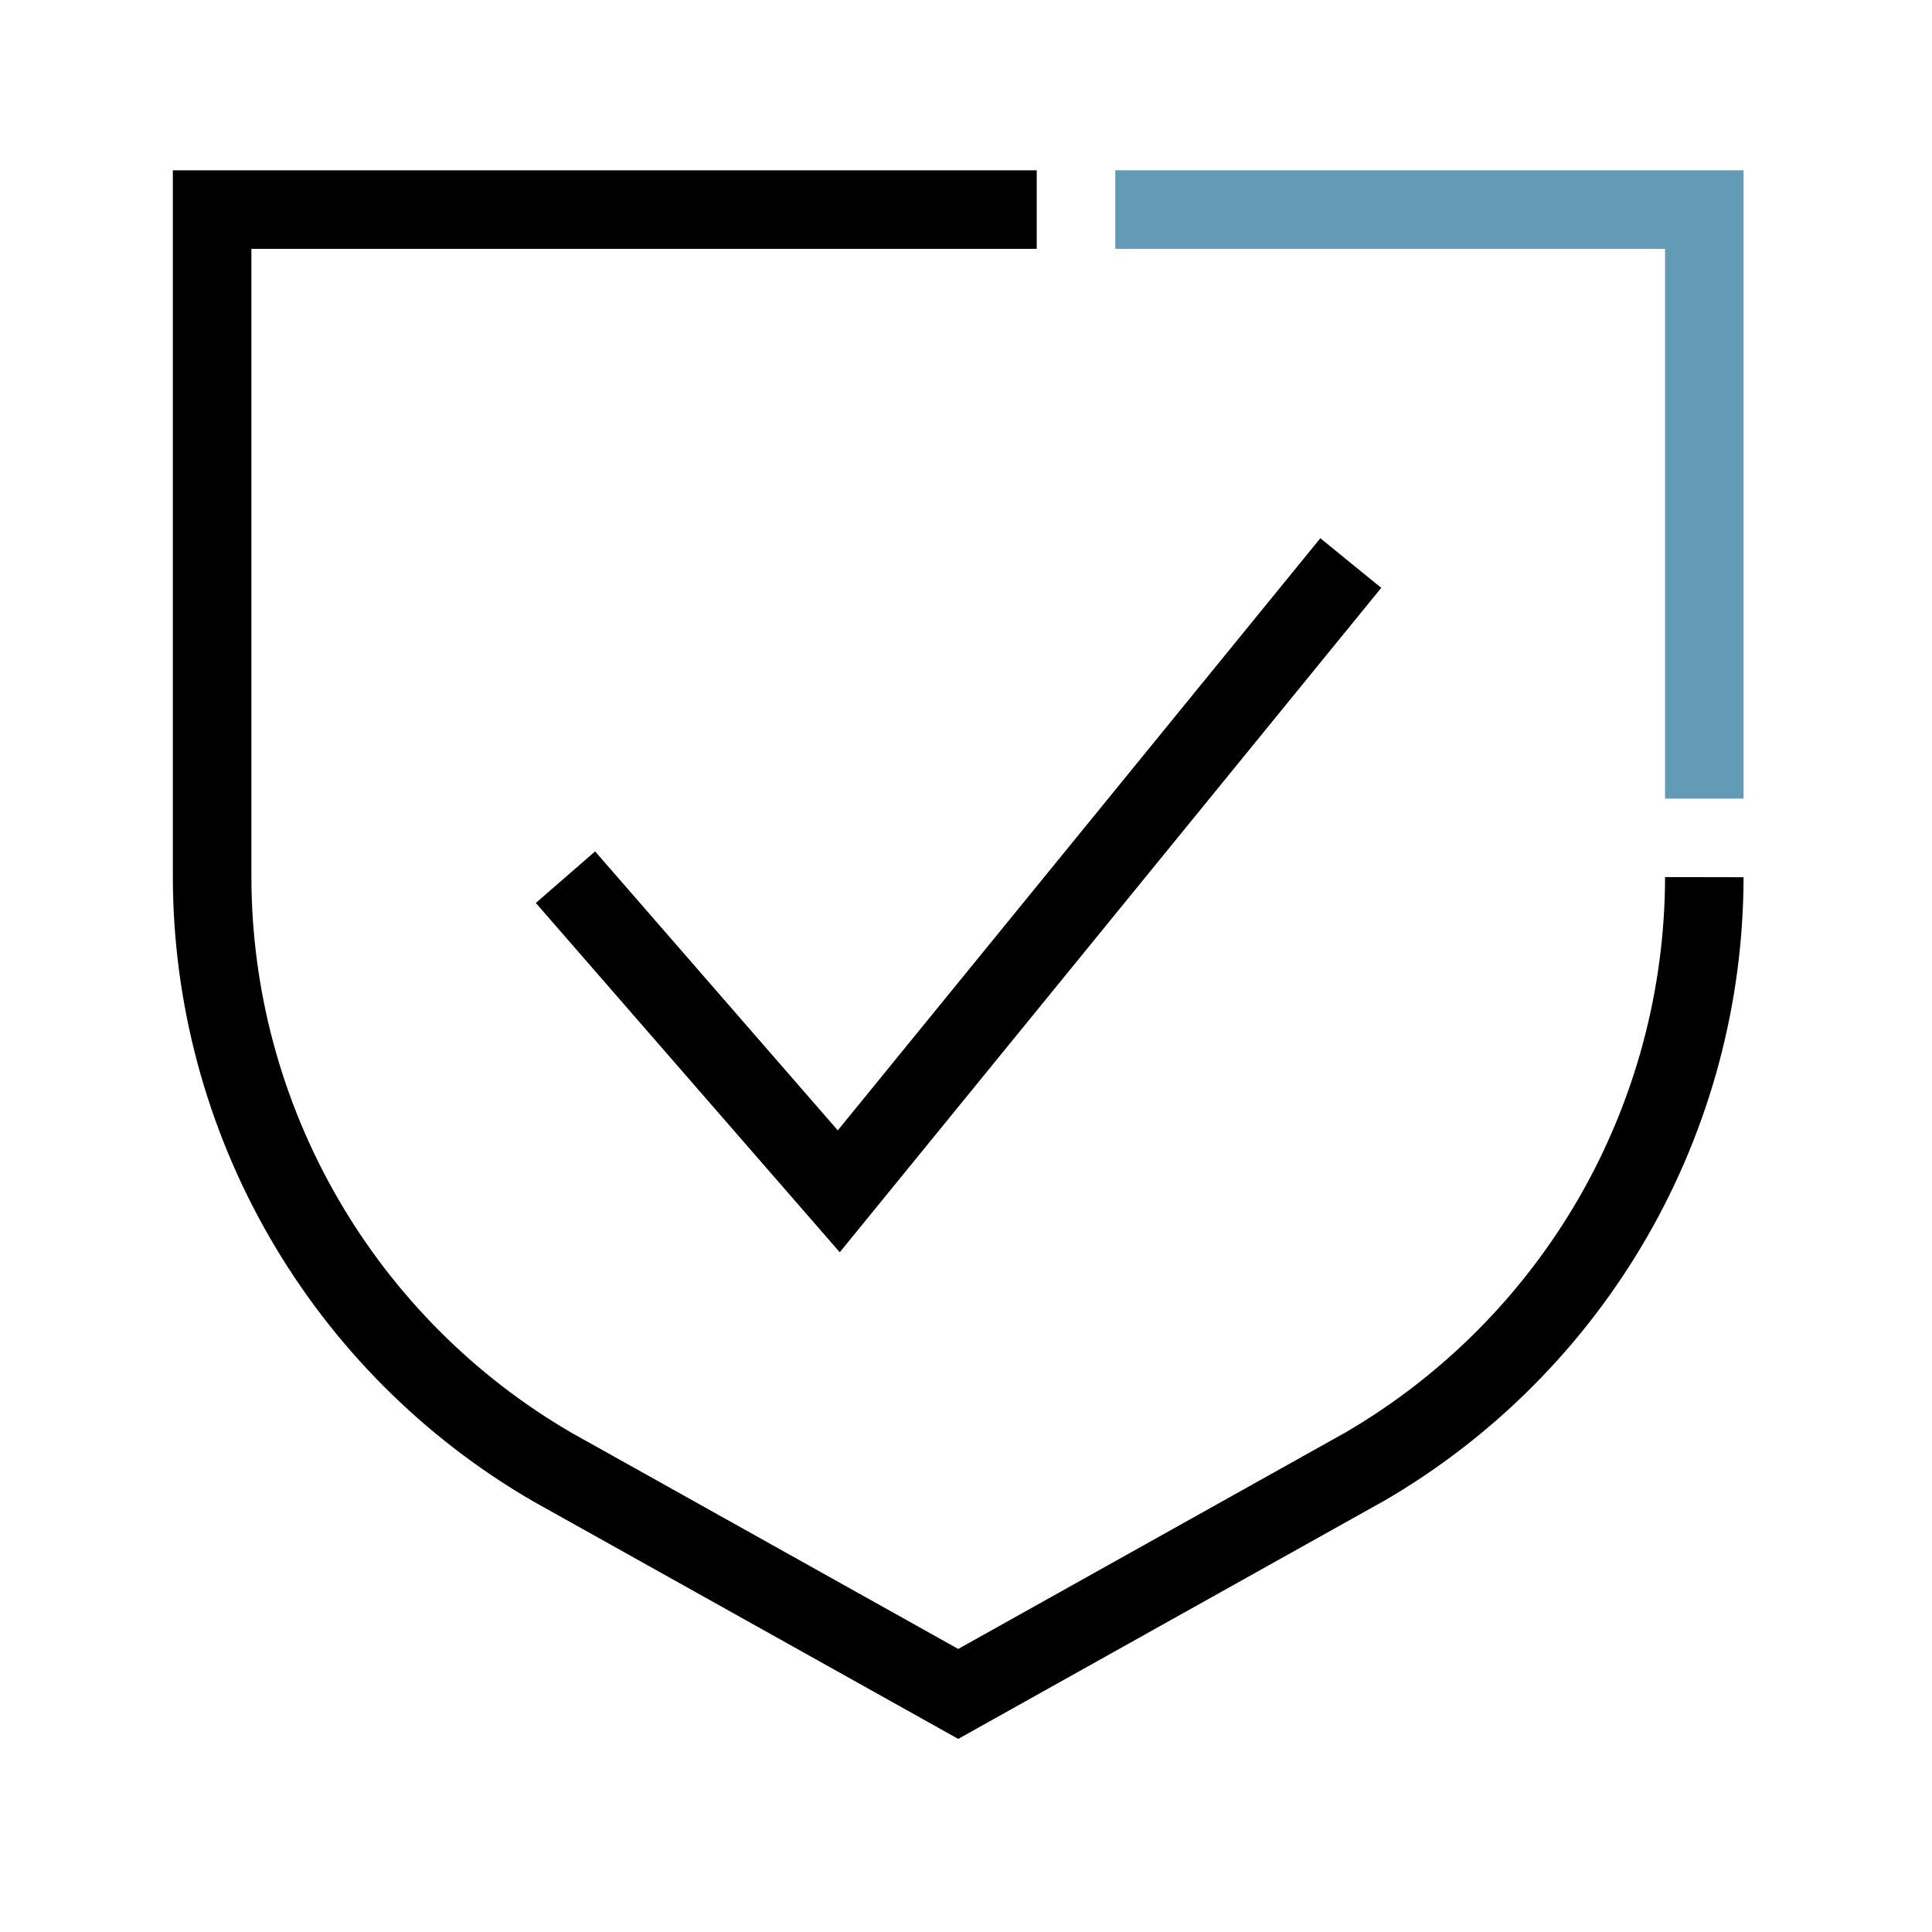<svg xmlns="http://www.w3.org/2000/svg" width="41" height="41" viewBox="0 0 41 41" fill="none"><g clip-path="url(#clip0_1736_30912)"><path fill-rule="evenodd" clip-rule="evenodd" d="M3.668 3.614H22.001V5.281H5.335V18.614C5.338 21.003 5.968 23.349 7.162 25.419C8.354 27.487 10.067 29.207 12.131 30.407L20.335 34.993L28.539 30.407C30.602 29.207 32.315 27.487 33.508 25.419C34.701 23.349 35.331 21.003 35.335 18.613L37.001 18.616C36.997 21.296 36.291 23.929 34.952 26.252C33.612 28.574 31.688 30.505 29.37 31.852L29.358 31.858L20.335 36.902L11.299 31.852C8.981 30.505 7.057 28.574 5.718 26.252C4.379 23.929 3.672 21.296 3.668 18.616L3.668 3.614Z" fill="black"></path><path fill-rule="evenodd" clip-rule="evenodd" d="M29.312 12.475L17.821 26.575L11.371 19.162L12.629 18.068L17.779 23.988L28.02 11.422L29.312 12.475Z" fill="black"></path><path fill-rule="evenodd" clip-rule="evenodd" d="M35.335 5.281H23.668V3.614H37.001V16.948H35.335V5.281Z" fill="#639BB6"></path></g><defs><clipPath id="clip0_1736_30912"><rect width="40" height="40" fill="white" transform="translate(0.334 0.281)"></rect></clipPath></defs></svg>